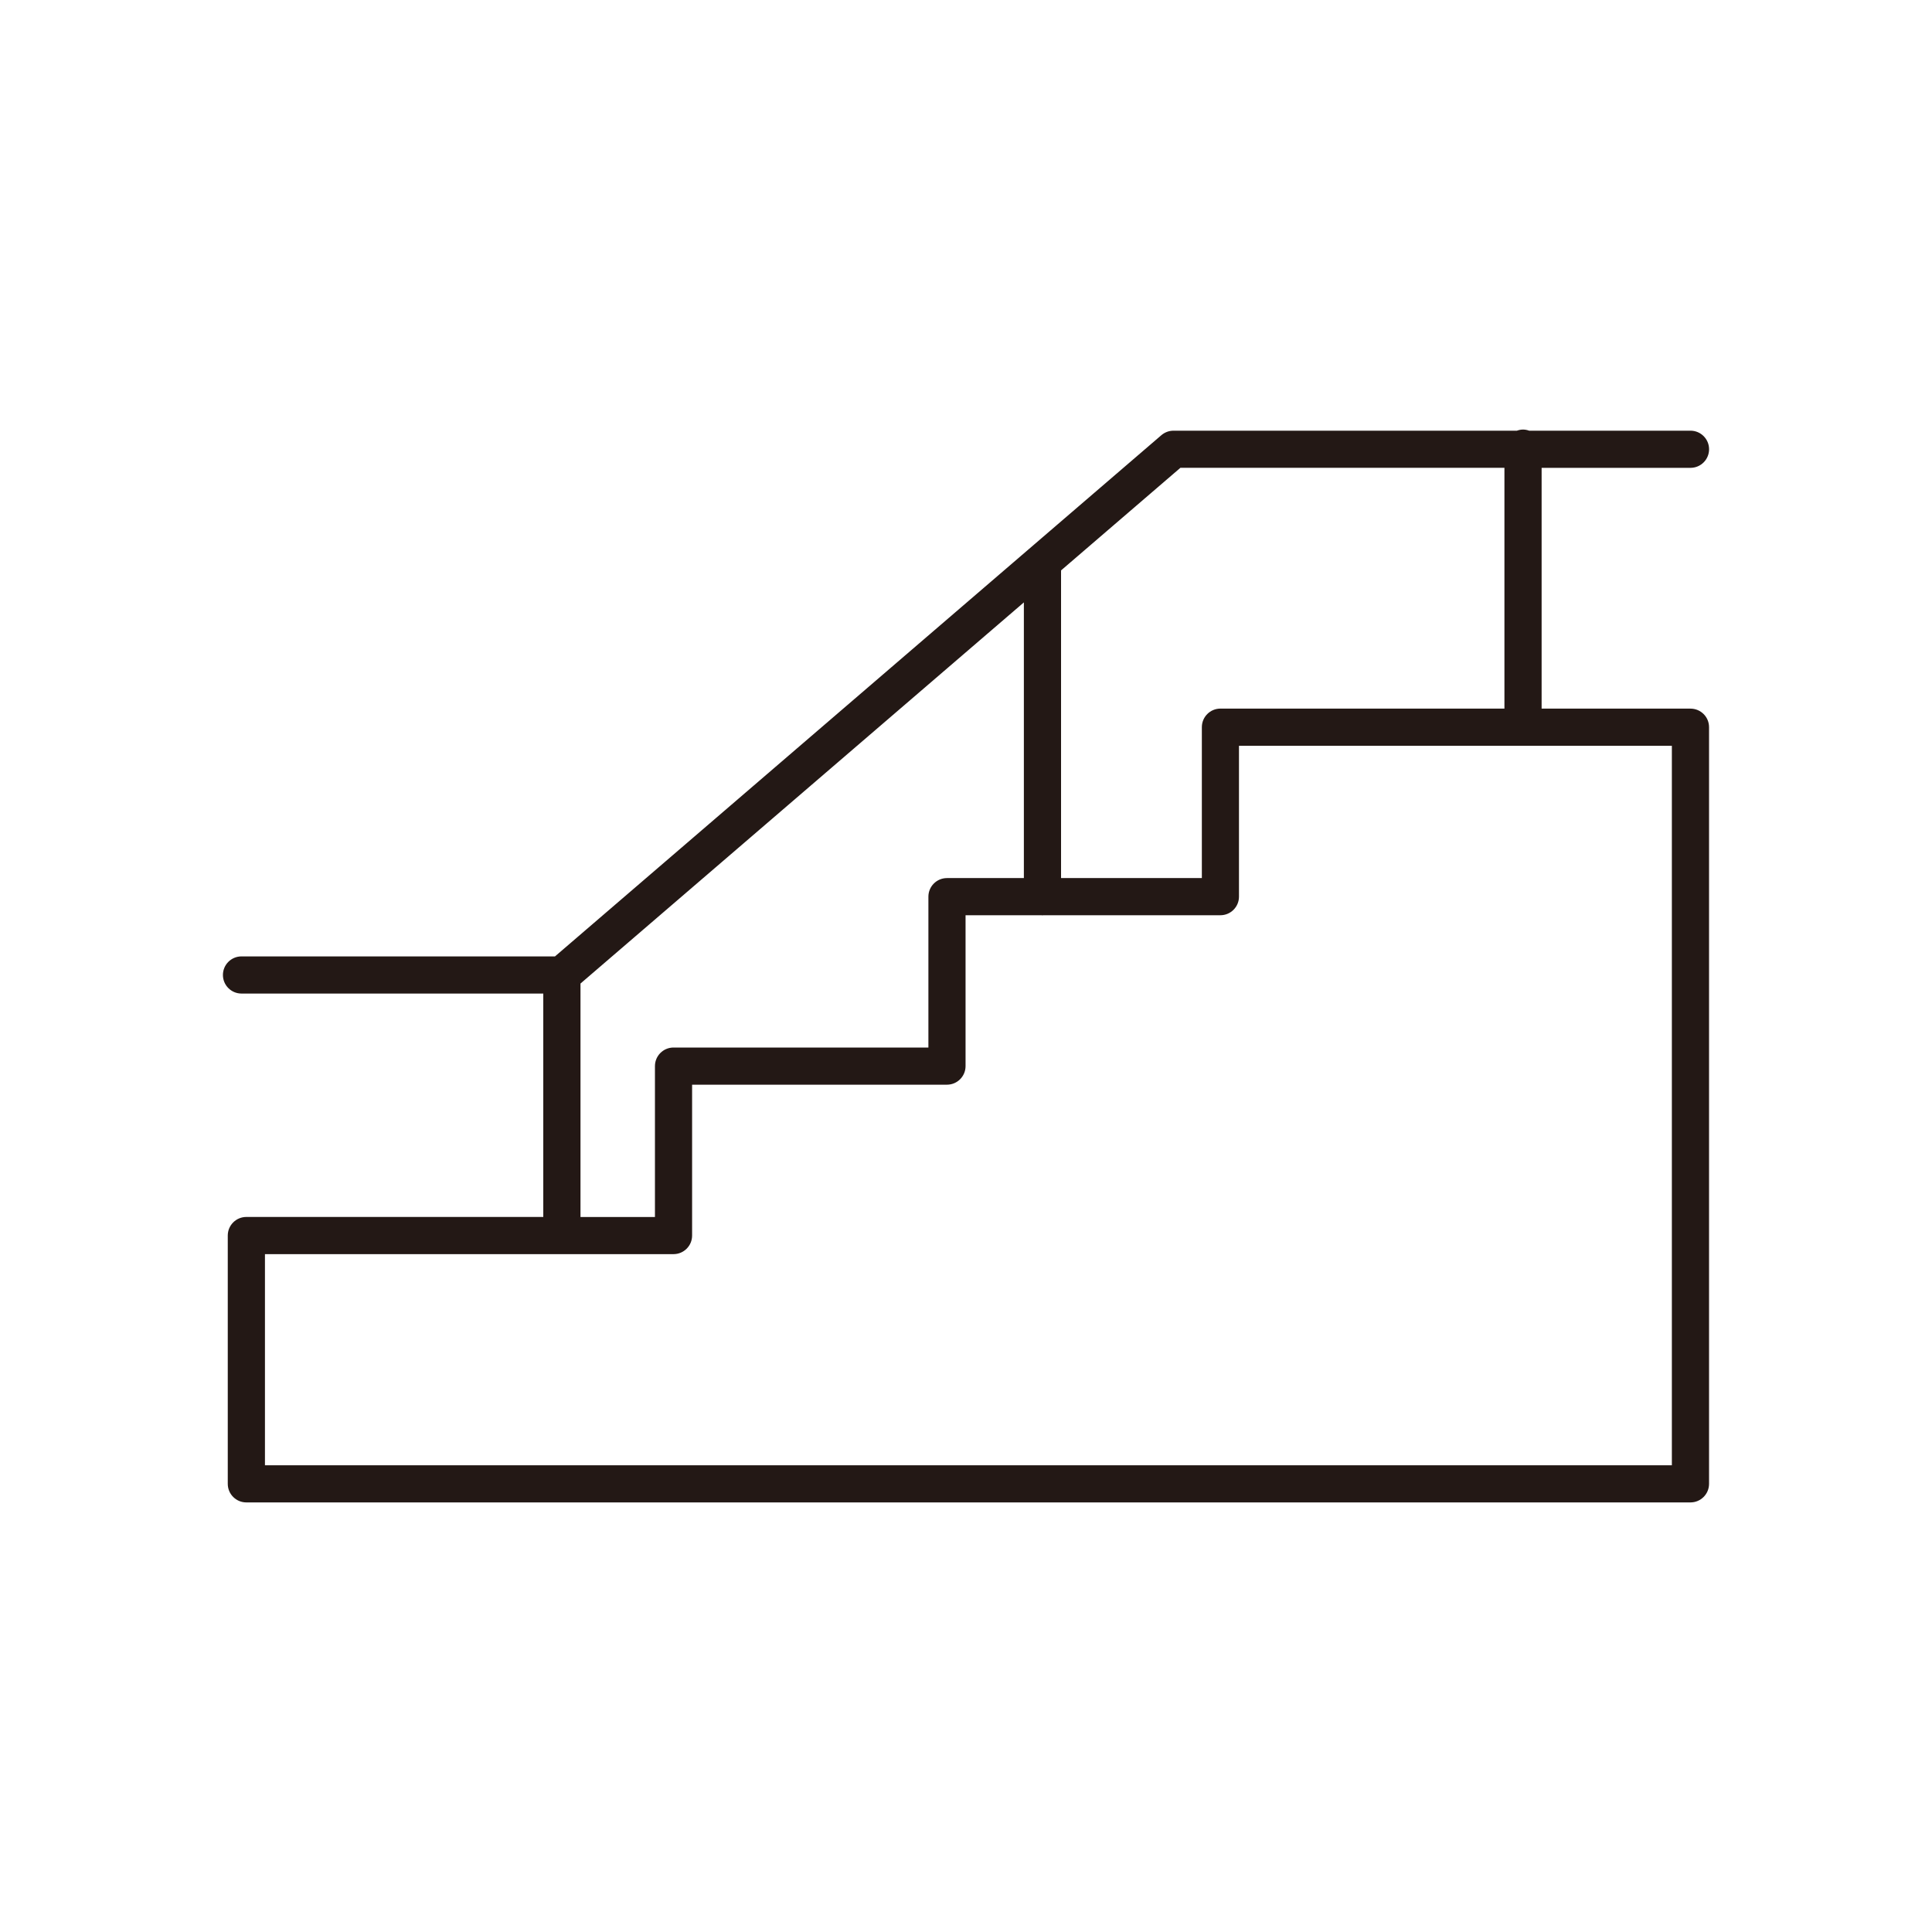 <?xml version="1.0" encoding="utf-8"?>
<!-- Generator: Adobe Illustrator 27.2.0, SVG Export Plug-In . SVG Version: 6.00 Build 0)  -->
<svg version="1.1" id="レイヤー_1" xmlns="http://www.w3.org/2000/svg" xmlns:xlink="http://www.w3.org/1999/xlink" x="0px"
	 y="0px" viewBox="0 0 65 65" style="enable-background:new 0 0 65 65;" xml:space="preserve">
<style type="text/css">
	.st0{fill:#231815;}
</style>
<path class="st0" d="M56.875,23.841h-5.009v-8.101h5.009c0.345,0,0.625-0.28,0.625-0.625s-0.28-0.625-0.625-0.625h-5.428
	c-0.065-0.023-0.133-0.038-0.206-0.038c-0.073,0-0.141,0.015-0.206,0.038H39.481c-0.15,0-0.294,0.054-0.408,0.151L18.672,32.177
	H8.125c-0.345,0-0.625,0.28-0.625,0.625s0.28,0.625,0.625,0.625h10.153v7.516h-9.99c-0.345,0-0.625,0.28-0.625,0.625v8.354
	c0,0.345,0.28,0.625,0.625,0.625h48.586c0.345,0,0.625-0.28,0.625-0.625V24.466C57.5,24.121,57.22,23.841,56.875,23.841z
	 M39.713,15.739h10.902v8.101H41.06c-0.345,0-0.625,0.28-0.625,0.625v5.076h-4.737v-10.35L39.713,15.739z M19.53,33.09
	l14.917-12.823v9.275H31.86c-0.345,0-0.625,0.28-0.625,0.625v5.076H22.66c-0.345,0-0.625,0.28-0.625,0.625v5.076H19.53V33.09z
	 M56.249,49.298H8.914v-7.104H22.66c0.345,0,0.625-0.28,0.625-0.625v-5.076h8.575c0.345,0,0.625-0.28,0.625-0.625v-5.076h2.55
	c0.012,0.001,0.024,0.004,0.036,0.004c0.012,0,0.024-0.003,0.036-0.004h5.952c0.345,0,0.625-0.28,0.625-0.625v-5.076h14.564V49.298z
	"/>
</svg>
